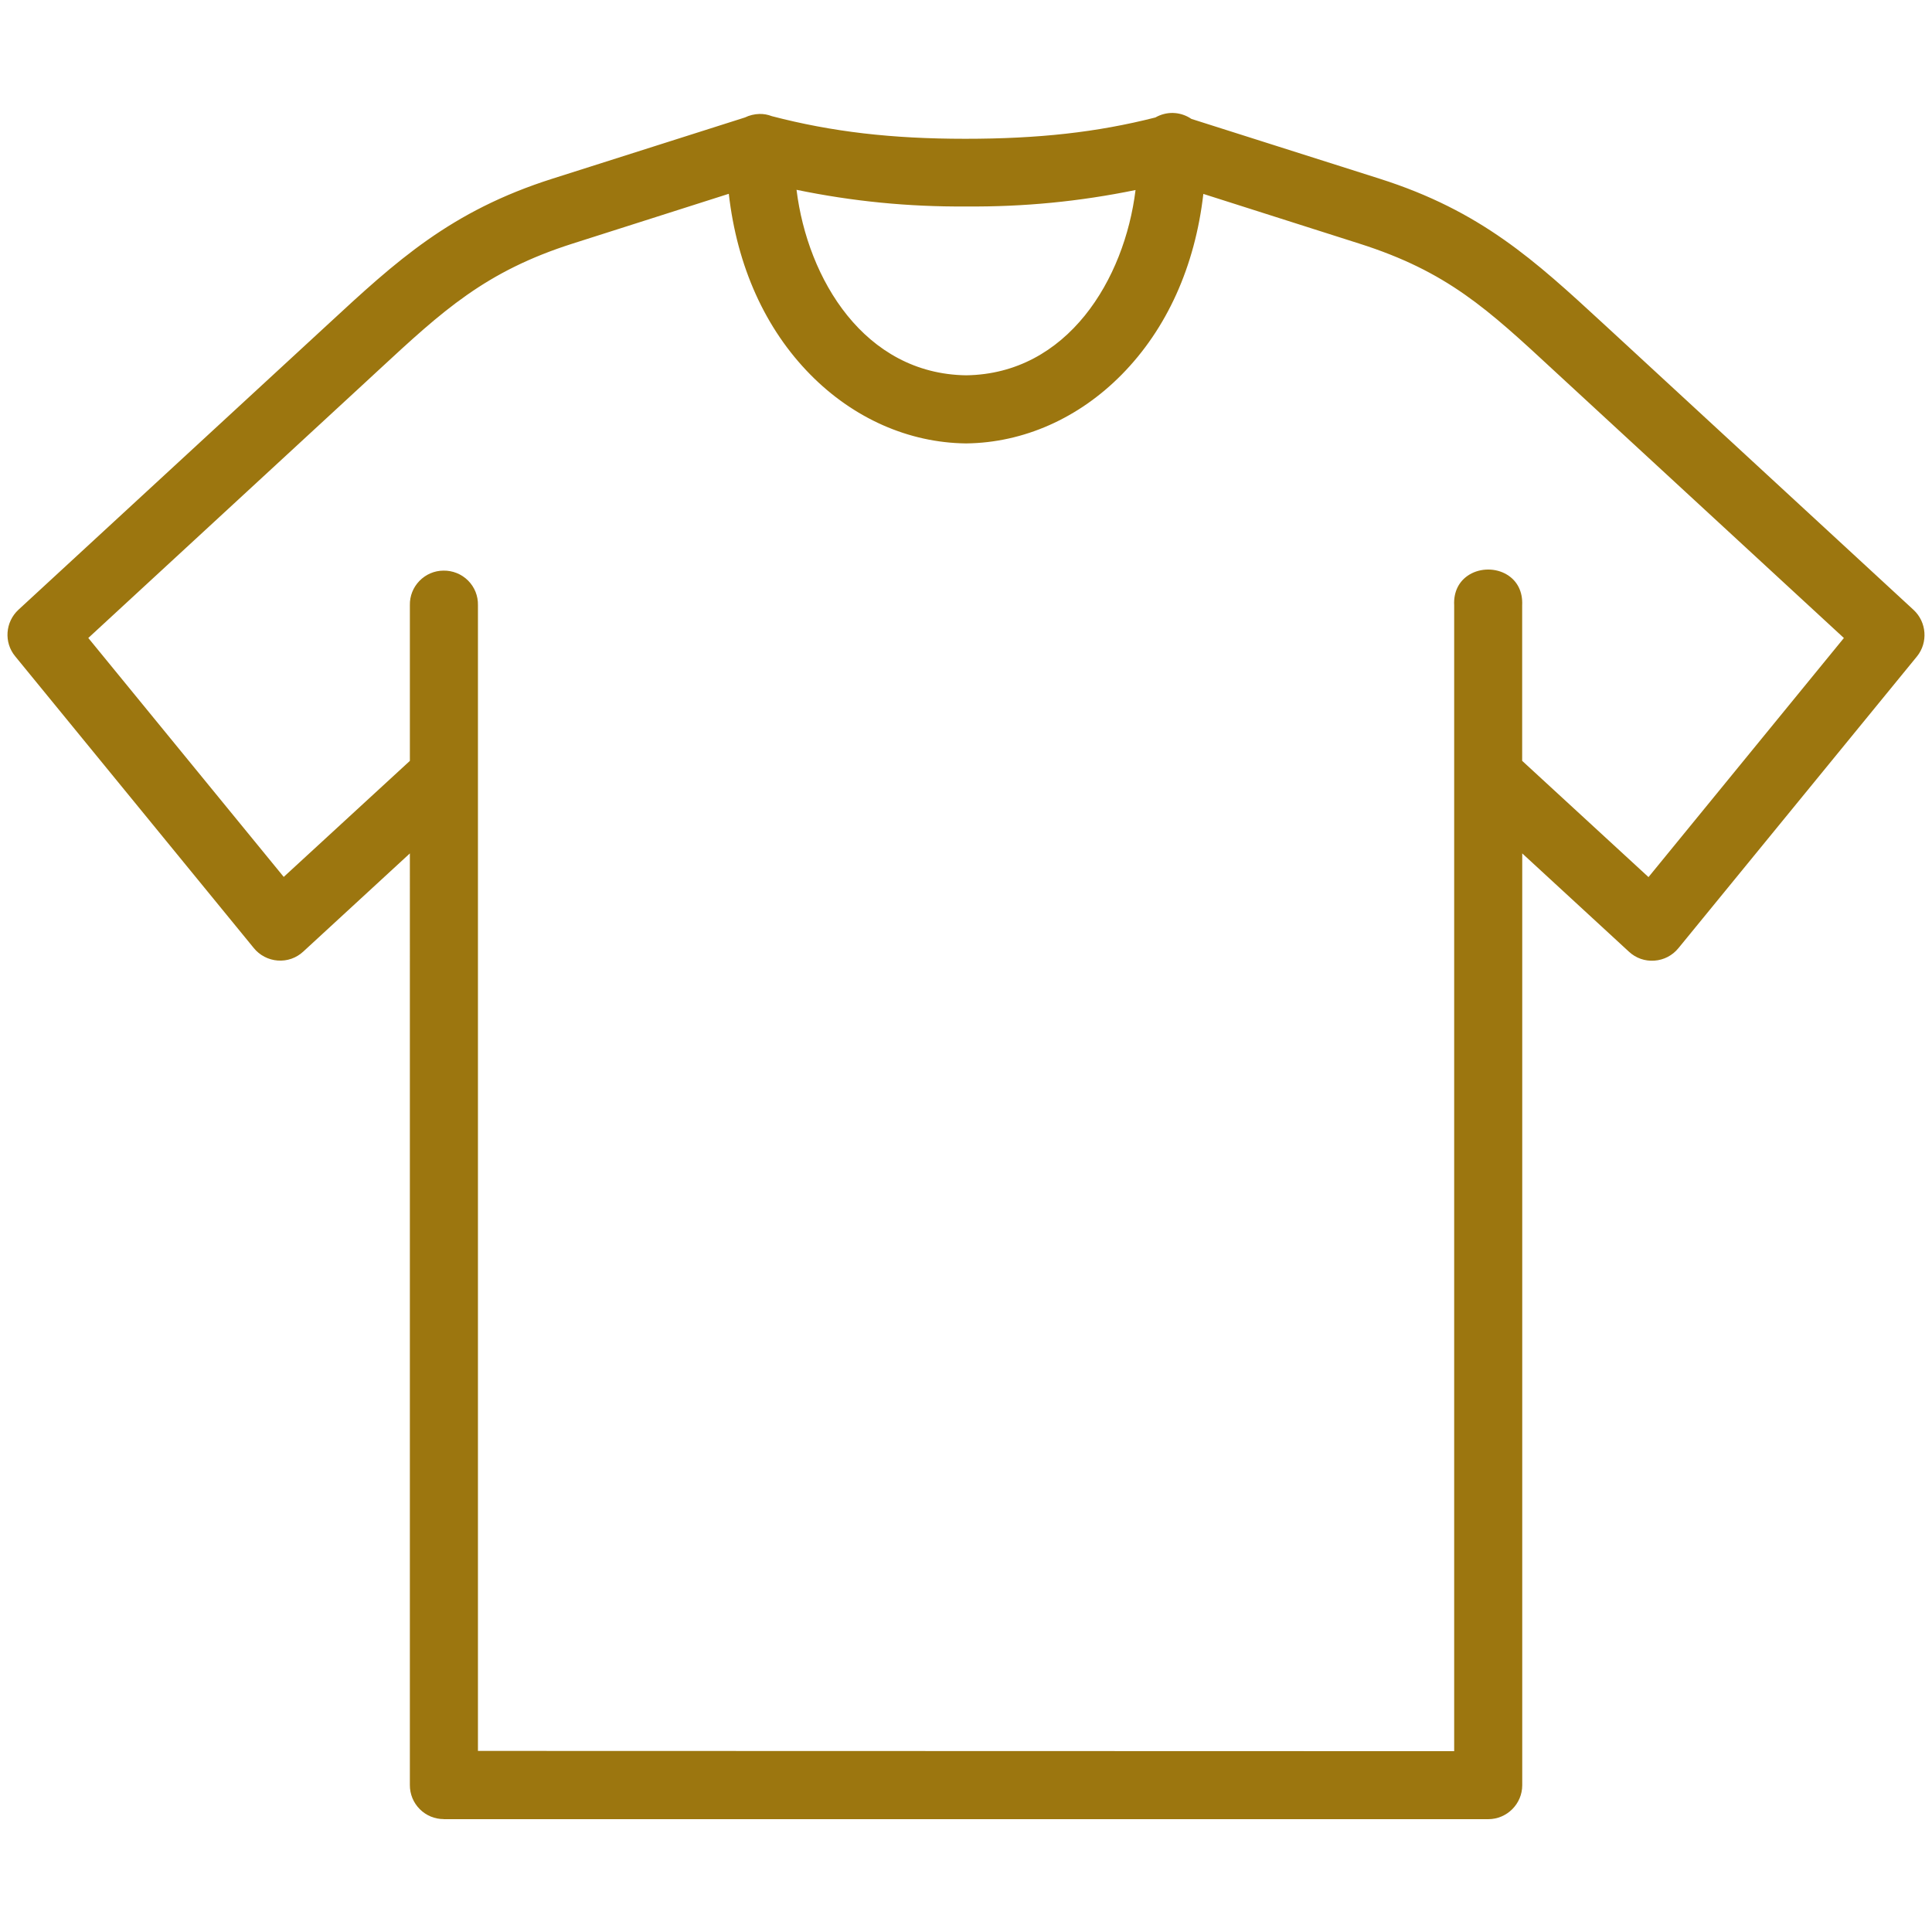 <?xml version="1.0" encoding="UTF-8"?><svg id="Capa_1" xmlns="http://www.w3.org/2000/svg" viewBox="0 0 512 512"><defs><style>.cls-1,.cls-2{fill:#9c760f;}.cls-2{fill-rule:evenodd;}</style></defs><path class="cls-2" d="M194,50.05c4.2,41.13,32.38,66.12,61.95,66.47h.15c29.55-.35,57.72-25.33,61.96-66.44l42.43,13.52c25.04,7.96,36.01,19.11,55.51,37.12l74.02,68.27-53.04,64.89-34.57-31.82v-41.7c.57-11.25-16.61-11.25-16.04,0V465.08l-260.7-.07V160.37c.09-4.54-3.61-8.25-8.15-8.15-4.42,.03-8,3.69-7.91,8.15v41.7l-34.53,31.75L22.04,168.98,96.02,100.73c19.53-18.01,30.49-29.19,55.54-37.15l42.43-13.53Zm15.95-1.01c15.29,3.26,30.24,4.78,46.13,4.68,15.85,.12,30.73-1.39,46-4.62-3.54,34.19-25.46,51.05-46.06,51.34-20.6-.29-42.53-17.16-46.07-51.41h0Zm100.85-18.14c-1.48-.03-2.94,.38-4.23,1.14-16.81,4.3-32.63,5.75-50.78,5.72-18.13,0-34.24-1.52-51.53-6.04-.97-.38-1.99-.57-3-.54-1.2,.03-2.4,.32-3.47,.86l-51.05,16.24c-28.02,8.9-42.27,22.81-61.57,40.62L5.59,162.3c-3.13,2.88-3.51,7.71-.8,11l63.22,77.3c2.91,3.61,8.27,4.01,11.69,.86l29.92-27.55v249.14c-.03,4.46,3.6,8.08,8.05,8.05H394.38c4.42,0,8.02-3.6,8.02-8.02V223.88s29.95,27.58,29.95,27.58c3.42,3.15,8.75,2.75,11.69-.86l63.21-77.3c2.65-3.29,2.3-8.08-.82-10.97l-79.54-73.39c-19.34-17.78-33.56-31.75-61.58-40.66l-50.04-15.89c-1.33-.94-2.88-1.45-4.49-1.49h0Z"/><path class="cls-1" d="M117.6,482.08c-2.39,0-4.65-.93-6.35-2.63s-2.65-3.99-2.63-6.42V226.16l-28.25,26.02c-1.85,1.71-4.26,2.56-6.78,2.37-2.48-.18-4.8-1.4-6.35-3.33L4.02,173.92c-3.03-3.67-2.64-9.1,.89-12.35L86.84,86.01c18.16-16.8,32.51-30.07,59.6-38.67l50.98-16.21c1.16-.57,2.48-.89,3.82-.93,1.1-.03,2.22,.16,3.33,.59,15.89,4.14,31.69,5.99,51.22,5.99,19.4,0,34.92-1.71,50.4-5.65,1.44-.82,3.03-1.22,4.62-1.2l.77,.05c1.48,.16,2.9,.68,4.15,1.53l49.89,15.85c26.87,8.54,41.12,21.68,59.17,38.31l2.78,2.56,79.54,73.39c3.48,3.22,3.89,8.63,.92,12.32l-63.21,77.31c-1.6,1.97-3.87,3.15-6.39,3.33-2.49,.18-4.9-.66-6.74-2.37l-28.28-26.05v246.93c0,4.97-4.05,9.01-9.02,9.01H117.6Zm-7-260.44v251.4c-.01,1.9,.72,3.67,2.05,5.01,1.33,1.33,3.08,2.05,4.95,2.05H394.38c3.88,0,7.03-3.15,7.03-7.03V221.62s31.61,29.11,31.61,29.11c1.44,1.33,3.31,1.98,5.26,1.85,1.97-.14,3.74-1.06,5-2.6l63.21-77.3c2.31-2.88,2-7.1-.72-9.61l-82.32-75.95c-17.86-16.47-31.97-29.47-58.43-37.88l-50.18-15.94-.13-.09c-1.16-.82-2.52-1.27-3.94-1.31h-.2c-1.2,0-2.41,.35-3.51,1l-.26,.11c-15.69,4.01-31.43,5.8-51.02,5.75-19.73,0-35.7-1.87-51.78-6.07l-.11-.04c-.88-.34-1.75-.5-2.61-.47-1.09,.03-2.14,.29-3.05,.75l-.15,.06-51.05,16.24c-26.67,8.47-40.87,21.61-58.85,38.24l-2.35,2.17L6.26,163.03c-2.76,2.54-3.07,6.78-.7,9.64l63.23,77.31c1.24,1.54,3,2.46,4.96,2.6,1.97,.14,3.84-.51,5.29-1.85l31.58-29.09Zm276.75,244.42h-.99l-261.69-.07V160.37c.04-1.95-.69-3.76-2.05-5.12-1.36-1.36-3.14-2.08-5.09-2.04-1.89,.01-3.64,.76-4.96,2.12-1.32,1.35-2.02,3.14-1.98,5.03v42.16l-35.62,32.76L20.69,168.88,98.98,96.64c17.23-15.95,28.61-26.49,52.28-34.01l43.6-13.9,.12,1.21c3.29,32.27,25.29,65.16,60.97,65.58h.14c35.63-.42,57.65-33.29,60.97-65.55l.13-1.21,43.59,13.89c23.74,7.55,35.15,18.13,52.43,34.14l3.45,3.2,74.7,68.9-54.29,66.43-35.66-32.82v-42.14c.15-2.86-.95-5.11-3.09-6.4-2.32-1.39-5.56-1.39-7.88,0-2.14,1.28-3.24,3.54-3.09,6.35V466.07Zm-260.7-2.05l258.72,.07V160.37c-.18-3.53,1.26-6.42,4.05-8.1,2.97-1.78,6.96-1.78,9.92,0,2.79,1.68,4.23,4.57,4.05,8.14v41.22s33.48,30.81,33.48,30.81l51.78-63.36-76.79-70.84c-17.69-16.39-28.36-26.29-51.68-33.7l-41.28-13.15c-2.21,19.22-9.68,35.76-21.64,47.89-11.41,11.58-26.03,18.05-41.16,18.23h-.16c-15.15-.18-29.78-6.66-41.19-18.24-11.96-12.13-19.42-28.68-21.61-47.91l-41.28,13.16c-23.25,7.39-34.5,17.8-51.54,33.57l-3.63,3.36L23.4,169.07l51.79,63.32,33.43-30.75v-41.27c-.05-2.4,.85-4.69,2.54-6.43,1.69-1.73,3.94-2.7,6.35-2.72,2.41-.04,4.77,.88,6.52,2.62,1.75,1.75,2.68,4.07,2.63,6.54V464.02ZM256.03,101.44c-11.09-.15-21.78-4.86-30.15-13.26-9.4-9.45-15.26-22.94-16.92-39.04l-.14-1.35,1.33,.28c15.16,3.23,30.2,4.77,45.92,4.66,15.65,.13,30.6-1.38,45.8-4.59l1.33-.28-.14,1.35c-1.66,16.07-7.51,29.55-16.91,38.98-8.36,8.39-19.06,13.09-30.11,13.25Zm-44.94-51.15c2.91,23.68,18.02,48.79,44.94,49.17,26.89-.37,42-25.45,44.9-49.1-14.88,3.05-29.56,4.48-44.87,4.36-15.37,.11-30.14-1.36-44.98-4.42Z"/></svg>